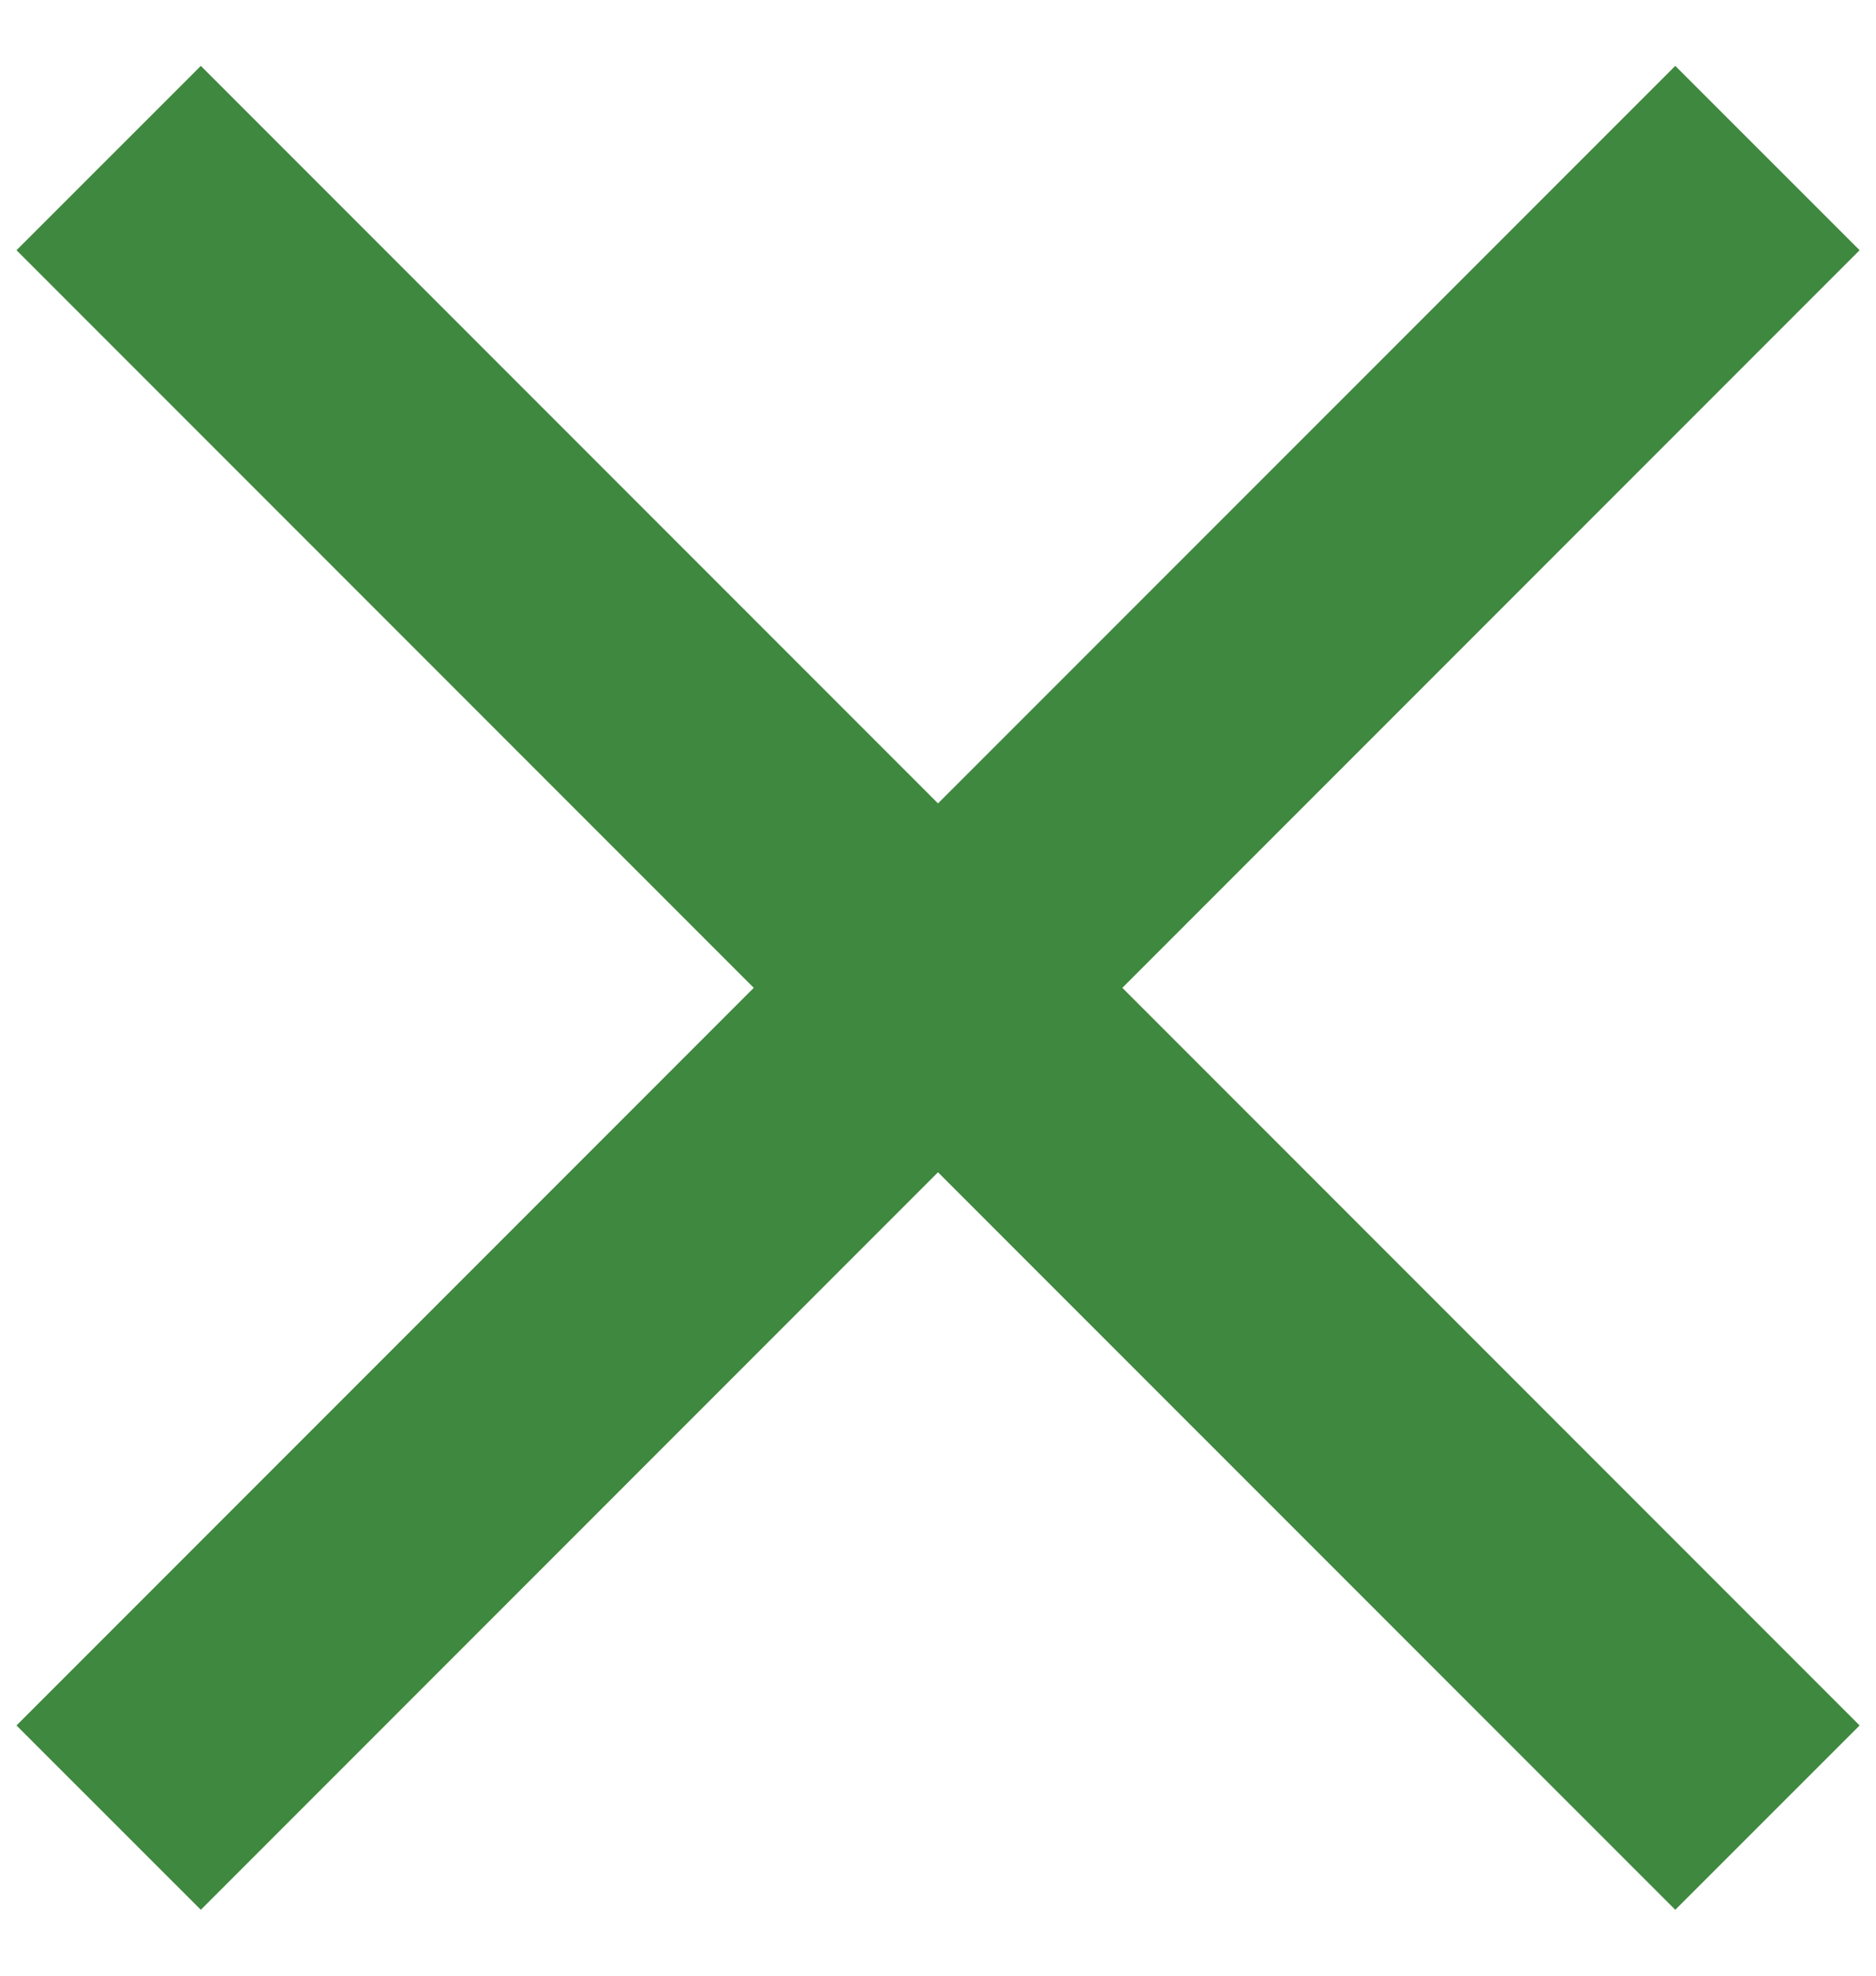 <svg width="19" height="20" viewBox="0 0 19 20" fill="none" xmlns="http://www.w3.org/2000/svg">
<path d="M2.034 19.333L0.167 17.467L7.634 10L0.167 2.533L2.034 0.667L9.5 8.133L16.967 0.667L18.834 2.533L11.367 10L18.834 17.467L16.967 19.333L9.5 11.867L2.034 19.333Z" fill="#3F883F"/>
</svg>
